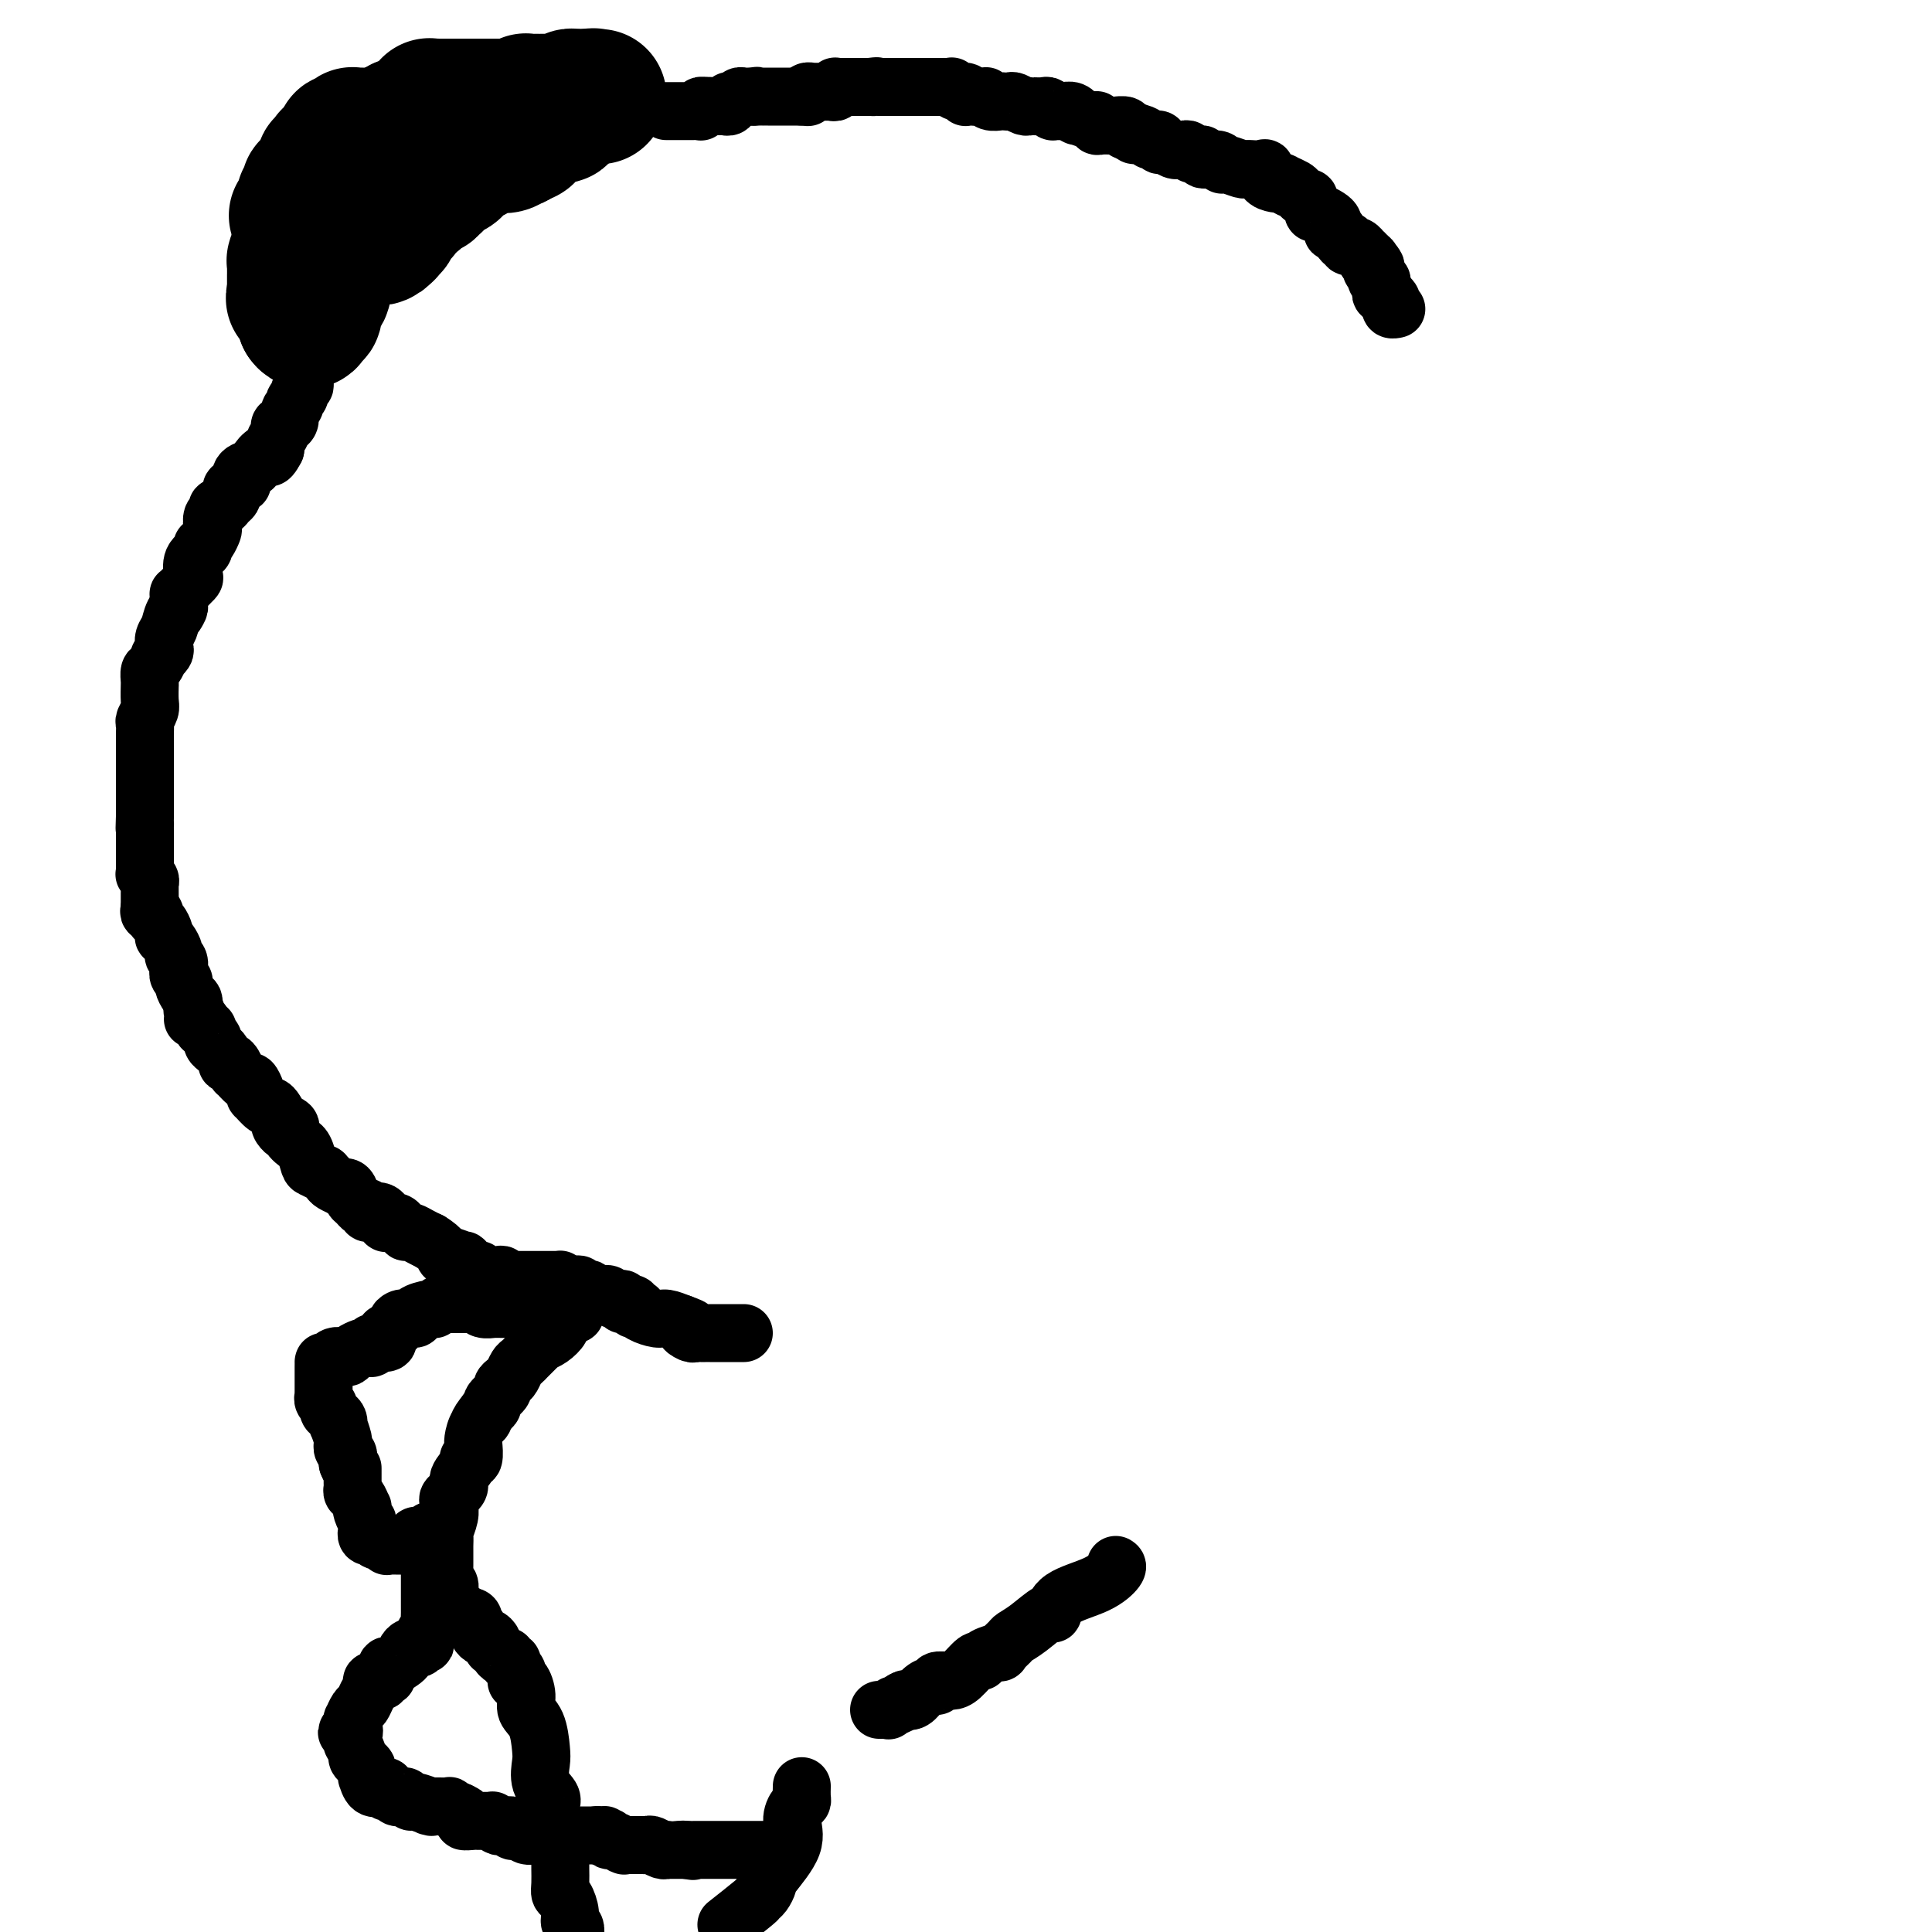 <svg viewBox='0 0 400 400' version='1.1' xmlns='http://www.w3.org/2000/svg' xmlns:xlink='http://www.w3.org/1999/xlink'><g fill='none' stroke='#000000' stroke-width='6' stroke-linecap='round' stroke-linejoin='round'><path d='M70,60c-0.119,-0.444 -0.239,-0.889 0,-1c0.239,-0.111 0.836,0.111 1,0c0.164,-0.111 -0.106,-0.554 0,-1c0.106,-0.446 0.589,-0.894 1,-1c0.411,-0.106 0.750,0.129 1,0c0.250,-0.129 0.411,-0.622 1,-1c0.589,-0.378 1.607,-0.640 2,-1c0.393,-0.360 0.161,-0.818 0,-1c-0.161,-0.182 -0.250,-0.087 0,0c0.250,0.087 0.841,0.167 1,0c0.159,-0.167 -0.112,-0.581 0,-1c0.112,-0.419 0.607,-0.844 1,-1c0.393,-0.156 0.684,-0.045 1,0c0.316,0.045 0.658,0.022 1,0'/><path d='M80,52c1.539,-1.250 0.387,-0.376 0,0c-0.387,0.376 -0.009,0.255 0,0c0.009,-0.255 -0.352,-0.643 0,-1c0.352,-0.357 1.415,-0.684 2,-1c0.585,-0.316 0.692,-0.621 1,-1c0.308,-0.379 0.819,-0.833 1,-1c0.181,-0.167 0.034,-0.047 0,0c-0.034,0.047 0.047,0.023 0,0c-0.047,-0.023 -0.222,-0.044 0,0c0.222,0.044 0.842,0.152 1,0c0.158,-0.152 -0.145,-0.565 0,-1c0.145,-0.435 0.739,-0.893 1,-1c0.261,-0.107 0.191,0.137 0,0c-0.191,-0.137 -0.502,-0.653 0,-1c0.502,-0.347 1.818,-0.524 3,-1c1.182,-0.476 2.228,-1.251 3,-2c0.772,-0.749 1.268,-1.472 2,-2c0.732,-0.528 1.701,-0.861 2,-1c0.299,-0.139 -0.071,-0.083 0,0c0.071,0.083 0.582,0.194 1,0c0.418,-0.194 0.741,-0.692 1,-1c0.259,-0.308 0.454,-0.426 1,-1c0.546,-0.574 1.442,-1.603 2,-2c0.558,-0.397 0.777,-0.162 1,0c0.223,0.162 0.452,0.250 1,0c0.548,-0.250 1.417,-0.836 2,-1c0.583,-0.164 0.881,0.096 1,0c0.119,-0.096 0.060,-0.548 0,-1'/><path d='M106,33c3.962,-3.161 0.865,-1.564 0,-1c-0.865,0.564 0.500,0.095 1,0c0.500,-0.095 0.135,0.185 0,0c-0.135,-0.185 -0.040,-0.834 0,-1c0.040,-0.166 0.027,0.153 0,0c-0.027,-0.153 -0.067,-0.777 0,-1c0.067,-0.223 0.239,-0.045 0,0c-0.239,0.045 -0.891,-0.044 -1,0c-0.109,0.044 0.325,0.222 0,0c-0.325,-0.222 -1.411,-0.844 -2,-1c-0.589,-0.156 -0.682,0.154 -1,0c-0.318,-0.154 -0.859,-0.770 -1,-1c-0.141,-0.230 0.120,-0.072 0,0c-0.120,0.072 -0.619,0.058 -1,0c-0.381,-0.058 -0.642,-0.160 -1,0c-0.358,0.160 -0.813,0.583 -1,1c-0.187,0.417 -0.105,0.829 0,1c0.105,0.171 0.235,0.101 0,0c-0.235,-0.101 -0.833,-0.234 -1,0c-0.167,0.234 0.099,0.836 0,1c-0.099,0.164 -0.562,-0.110 -1,0c-0.438,0.110 -0.852,0.604 -1,1c-0.148,0.396 -0.029,0.695 0,1c0.029,0.305 -0.031,0.618 0,1c0.031,0.382 0.153,0.834 0,1c-0.153,0.166 -0.580,0.045 -1,0c-0.420,-0.045 -0.834,-0.013 -1,0c-0.166,0.013 -0.083,0.006 0,0'/></g>
<g fill='none' stroke='#000000' stroke-width='28' stroke-linecap='round' stroke-linejoin='round'><path d='M62,47c0.252,0.059 0.505,0.118 1,0c0.495,-0.118 1.233,-0.414 2,-1c0.767,-0.586 1.562,-1.464 2,-2c0.438,-0.536 0.517,-0.731 1,-1c0.483,-0.269 1.369,-0.611 2,-1c0.631,-0.389 1.005,-0.826 1,-1c-0.005,-0.174 -0.391,-0.085 0,0c0.391,0.085 1.557,0.166 2,0c0.443,-0.166 0.161,-0.579 0,-1c-0.161,-0.421 -0.200,-0.849 0,-1c0.200,-0.151 0.641,-0.025 1,0c0.359,0.025 0.638,-0.052 1,0c0.362,0.052 0.808,0.234 1,0c0.192,-0.234 0.128,-0.885 0,-1c-0.128,-0.115 -0.322,0.306 0,0c0.322,-0.306 1.158,-1.340 2,-2c0.842,-0.660 1.688,-0.947 2,-1c0.312,-0.053 0.089,0.128 0,0c-0.089,-0.128 -0.045,-0.564 0,-1'/><path d='M80,34c2.966,-2.193 1.382,-1.175 1,-1c-0.382,0.175 0.436,-0.493 1,-1c0.564,-0.507 0.872,-0.853 1,-1c0.128,-0.147 0.077,-0.095 0,0c-0.077,0.095 -0.180,0.232 0,0c0.180,-0.232 0.645,-0.831 1,-1c0.355,-0.169 0.602,0.094 1,0c0.398,-0.094 0.948,-0.546 1,-1c0.052,-0.454 -0.393,-0.910 0,-1c0.393,-0.090 1.623,0.186 2,0c0.377,-0.186 -0.098,-0.834 0,-1c0.098,-0.166 0.770,0.152 1,0c0.230,-0.152 0.019,-0.773 0,-1c-0.019,-0.227 0.155,-0.061 0,0c-0.155,0.061 -0.638,0.016 -1,0c-0.362,-0.016 -0.604,-0.004 -1,0c-0.396,0.004 -0.948,0.001 -1,0c-0.052,-0.001 0.394,-0.001 0,0c-0.394,0.001 -1.629,0.003 -2,0c-0.371,-0.003 0.121,-0.011 0,0c-0.121,0.011 -0.856,0.041 -1,0c-0.144,-0.041 0.301,-0.155 0,0c-0.301,0.155 -1.349,0.578 -2,1c-0.651,0.422 -0.906,0.845 -1,1c-0.094,0.155 -0.027,0.044 0,0c0.027,-0.044 0.013,-0.022 0,0'/><path d='M80,28c-1.570,0.155 -0.995,0.041 -1,0c-0.005,-0.041 -0.589,-0.011 -1,0c-0.411,0.011 -0.649,0.003 -1,0c-0.351,-0.003 -0.815,-0.001 -1,0c-0.185,0.001 -0.092,0.001 0,0c0.092,-0.001 0.183,-0.001 0,0c-0.183,0.001 -0.640,0.004 -1,0c-0.360,-0.004 -0.622,-0.016 -1,0c-0.378,0.016 -0.872,0.060 -1,0c-0.128,-0.060 0.109,-0.222 0,0c-0.109,0.222 -0.565,0.829 -1,1c-0.435,0.171 -0.849,-0.095 -1,0c-0.151,0.095 -0.041,0.550 0,1c0.041,0.450 0.011,0.894 0,1c-0.011,0.106 -0.003,-0.125 0,0c0.003,0.125 0.001,0.608 0,1c-0.001,0.392 -0.000,0.693 0,1c0.000,0.307 0.000,0.618 0,1c-0.000,0.382 -0.000,0.834 0,1c0.000,0.166 0.000,0.048 0,0c-0.000,-0.048 -0.000,-0.024 0,0'/><path d='M71,35c0.060,1.166 0.211,1.082 0,1c-0.211,-0.082 -0.782,-0.163 -1,0c-0.218,0.163 -0.083,0.568 0,1c0.083,0.432 0.114,0.890 0,1c-0.114,0.110 -0.373,-0.129 -1,0c-0.627,0.129 -1.622,0.626 -2,1c-0.378,0.374 -0.139,0.626 0,1c0.139,0.374 0.177,0.870 0,1c-0.177,0.130 -0.568,-0.105 -1,0c-0.432,0.105 -0.903,0.550 -1,1c-0.097,0.450 0.180,0.905 0,1c-0.180,0.095 -0.819,-0.171 -1,0c-0.181,0.171 0.095,0.778 0,1c-0.095,0.222 -0.561,0.060 -1,0c-0.439,-0.060 -0.850,-0.016 -1,0c-0.150,0.016 -0.041,0.004 0,0c0.041,-0.004 0.012,-0.001 0,0c-0.012,0.001 -0.006,0.001 0,0'/><path d='M62,44c-1.376,1.379 -0.317,0.327 0,0c0.317,-0.327 -0.107,0.069 0,0c0.107,-0.069 0.747,-0.605 1,-1c0.253,-0.395 0.121,-0.649 0,-1c-0.121,-0.351 -0.230,-0.798 0,-1c0.230,-0.202 0.798,-0.158 1,0c0.202,0.158 0.039,0.430 0,0c-0.039,-0.430 0.045,-1.564 0,-2c-0.045,-0.436 -0.218,-0.176 0,0c0.218,0.176 0.829,0.268 1,0c0.171,-0.268 -0.098,-0.895 0,-1c0.098,-0.105 0.562,0.311 1,0c0.438,-0.311 0.850,-1.350 1,-2c0.150,-0.650 0.039,-0.910 0,-1c-0.039,-0.090 -0.007,-0.009 0,0c0.007,0.009 -0.013,-0.053 0,0c0.013,0.053 0.059,0.220 0,0c-0.059,-0.220 -0.222,-0.829 0,-1c0.222,-0.171 0.830,0.095 1,0c0.170,-0.095 -0.099,-0.551 0,-1c0.099,-0.449 0.565,-0.890 1,-1c0.435,-0.110 0.839,0.111 1,0c0.161,-0.111 0.081,-0.556 0,-1'/><path d='M70,31c1.475,-2.011 1.163,-0.540 1,0c-0.163,0.540 -0.177,0.148 0,0c0.177,-0.148 0.546,-0.051 1,0c0.454,0.051 0.993,0.055 1,0c0.007,-0.055 -0.519,-0.169 -1,0c-0.481,0.169 -0.916,0.620 -1,1c-0.084,0.380 0.185,0.690 0,1c-0.185,0.310 -0.824,0.622 -1,1c-0.176,0.378 0.110,0.822 0,1c-0.110,0.178 -0.618,0.090 -1,0c-0.382,-0.090 -0.638,-0.183 -1,0c-0.362,0.183 -0.829,0.640 -1,1c-0.171,0.360 -0.046,0.622 0,1c0.046,0.378 0.012,0.871 0,1c-0.012,0.129 -0.004,-0.106 0,0c0.004,0.106 0.002,0.553 0,1'/><path d='M67,39c-0.868,1.249 -0.037,0.372 0,0c0.037,-0.372 -0.721,-0.240 -1,0c-0.279,0.240 -0.078,0.589 0,1c0.078,0.411 0.035,0.884 0,1c-0.035,0.116 -0.061,-0.126 0,0c0.061,0.126 0.209,0.621 0,1c-0.209,0.379 -0.774,0.641 -1,1c-0.226,0.359 -0.113,0.816 0,1c0.113,0.184 0.228,0.095 0,0c-0.228,-0.095 -0.797,-0.197 -1,0c-0.203,0.197 -0.040,0.693 0,1c0.040,0.307 -0.042,0.425 0,1c0.042,0.575 0.207,1.608 0,2c-0.207,0.392 -0.788,0.143 -1,0c-0.212,-0.143 -0.057,-0.179 0,0c0.057,0.179 0.015,0.574 0,1c-0.015,0.426 -0.004,0.884 0,1c0.004,0.116 0.001,-0.110 0,0c-0.001,0.110 -0.001,0.555 0,1'/><path d='M63,51c-0.846,1.793 -0.963,0.274 -1,0c-0.037,-0.274 0.004,0.695 0,1c-0.004,0.305 -0.054,-0.055 0,0c0.054,0.055 0.211,0.526 0,1c-0.211,0.474 -0.788,0.950 -1,1c-0.212,0.050 -0.057,-0.327 0,0c0.057,0.327 0.015,1.359 0,2c-0.015,0.641 -0.004,0.893 0,1c0.004,0.107 0.001,0.070 0,0c-0.001,-0.070 -0.000,-0.173 0,0c0.000,0.173 0.000,0.621 0,1c-0.000,0.379 -0.000,0.689 0,1c0.000,0.311 0.000,0.622 0,1c-0.000,0.378 -0.000,0.822 0,1c0.000,0.178 0.000,0.089 0,0'/><path d='M61,61c-0.369,1.502 -0.291,0.258 0,0c0.291,-0.258 0.796,0.471 1,1c0.204,0.529 0.107,0.859 0,1c-0.107,0.141 -0.225,0.093 0,0c0.225,-0.093 0.792,-0.232 1,0c0.208,0.232 0.056,0.835 0,1c-0.056,0.165 -0.015,-0.110 0,0c0.015,0.110 0.004,0.603 0,1c-0.004,0.397 -0.002,0.699 0,1'/><path d='M63,66c0.552,0.838 0.931,0.432 1,0c0.069,-0.432 -0.174,-0.889 0,-1c0.174,-0.111 0.764,0.124 1,0c0.236,-0.124 0.120,-0.608 0,-1c-0.120,-0.392 -0.242,-0.691 0,-1c0.242,-0.309 0.850,-0.628 1,-1c0.150,-0.372 -0.156,-0.795 0,-1c0.156,-0.205 0.774,-0.190 1,-1c0.226,-0.810 0.061,-2.445 0,-3c-0.061,-0.555 -0.016,-0.029 0,0c0.016,0.029 0.004,-0.440 0,-1c-0.004,-0.560 -0.001,-1.211 0,-2c0.001,-0.789 0.001,-1.717 0,-2c-0.001,-0.283 -0.001,0.078 0,0c0.001,-0.078 0.003,-0.594 0,-1c-0.003,-0.406 -0.011,-0.700 0,-1c0.011,-0.300 0.042,-0.605 0,-1c-0.042,-0.395 -0.155,-0.879 0,-1c0.155,-0.121 0.580,0.121 1,0c0.420,-0.121 0.834,-0.606 1,-1c0.166,-0.394 0.083,-0.697 0,-1'/><path d='M69,46c1.171,-3.499 1.099,-2.247 1,-2c-0.099,0.247 -0.224,-0.512 0,-1c0.224,-0.488 0.796,-0.705 1,-1c0.204,-0.295 0.039,-0.668 0,-1c-0.039,-0.332 0.046,-0.624 0,-1c-0.046,-0.376 -0.224,-0.837 0,-1c0.224,-0.163 0.849,-0.029 1,0c0.151,0.029 -0.170,-0.049 0,0c0.170,0.049 0.833,0.224 1,0c0.167,-0.224 -0.161,-0.848 0,-1c0.161,-0.152 0.813,0.166 1,0c0.187,-0.166 -0.090,-0.817 0,-1c0.090,-0.183 0.549,0.102 1,0c0.451,-0.102 0.895,-0.592 1,-1c0.105,-0.408 -0.131,-0.735 0,-1c0.131,-0.265 0.627,-0.467 1,-1c0.373,-0.533 0.622,-1.397 1,-2c0.378,-0.603 0.886,-0.946 1,-1c0.114,-0.054 -0.167,0.183 0,0c0.167,-0.183 0.781,-0.784 1,-1c0.219,-0.216 0.044,-0.048 0,0c-0.044,0.048 0.043,-0.026 0,0c-0.043,0.026 -0.218,0.151 0,0c0.218,-0.151 0.828,-0.579 1,-1c0.172,-0.421 -0.094,-0.835 0,-1c0.094,-0.165 0.547,-0.083 1,0'/><path d='M82,28c2.251,-2.659 1.378,-0.306 1,0c-0.378,0.306 -0.260,-1.435 0,-2c0.260,-0.565 0.662,0.046 1,0c0.338,-0.046 0.611,-0.748 1,-1c0.389,-0.252 0.893,-0.052 1,0c0.107,0.052 -0.183,-0.043 0,0c0.183,0.043 0.837,0.223 1,0c0.163,-0.223 -0.166,-0.848 0,-1c0.166,-0.152 0.828,0.170 1,0c0.172,-0.170 -0.147,-0.830 0,-1c0.147,-0.170 0.760,0.151 1,0c0.240,-0.151 0.105,-0.772 0,-1c-0.105,-0.228 -0.182,-0.061 0,0c0.182,0.061 0.622,0.016 1,0c0.378,-0.016 0.693,-0.004 1,0c0.307,0.004 0.607,0.001 1,0c0.393,-0.001 0.880,-0.000 1,0c0.120,0.000 -0.128,0.000 0,0c0.128,-0.000 0.631,-0.000 1,0c0.369,0.000 0.606,0.000 1,0c0.394,-0.000 0.947,-0.000 1,0c0.053,0.000 -0.393,0.000 0,0c0.393,-0.000 1.625,-0.000 2,0c0.375,0.000 -0.107,0.000 0,0c0.107,-0.000 0.802,-0.000 1,0c0.198,0.000 -0.102,0.000 0,0c0.102,-0.000 0.604,-0.000 1,0c0.396,0.000 0.684,0.000 1,0c0.316,-0.000 0.658,-0.000 1,0'/><path d='M102,22c1.516,-0.000 0.305,-0.000 0,0c-0.305,0.000 0.296,0.000 1,0c0.704,-0.000 1.512,-0.000 2,0c0.488,0.000 0.656,0.001 1,0c0.344,-0.001 0.863,-0.004 1,0c0.137,0.004 -0.109,0.015 0,0c0.109,-0.015 0.573,-0.057 1,0c0.427,0.057 0.817,0.211 1,0c0.183,-0.211 0.158,-0.789 0,-1c-0.158,-0.211 -0.450,-0.057 0,0c0.450,0.057 1.640,0.015 2,0c0.360,-0.015 -0.111,-0.004 0,0c0.111,0.004 0.803,0.001 1,0c0.197,-0.001 -0.101,-0.000 0,0c0.101,0.000 0.602,0.000 1,0c0.398,-0.000 0.694,-0.000 1,0c0.306,0.000 0.621,0.001 1,0c0.379,-0.001 0.822,-0.004 1,0c0.178,0.004 0.090,0.015 0,0c-0.090,-0.015 -0.183,-0.057 0,0c0.183,0.057 0.641,0.211 1,0c0.359,-0.211 0.617,-0.789 1,-1c0.383,-0.211 0.890,-0.057 1,0c0.110,0.057 -0.177,0.015 0,0c0.177,-0.015 0.817,-0.004 1,0c0.183,0.004 -0.091,0.001 0,0c0.091,-0.001 0.545,-0.001 1,0'/><path d='M121,20c3.178,-0.309 1.622,-0.083 1,0c-0.622,0.083 -0.310,0.022 0,0c0.310,-0.022 0.619,-0.006 1,0c0.381,0.006 0.833,0.002 1,0c0.167,-0.002 0.048,-0.000 0,0c-0.048,0.000 -0.024,0.000 0,0'/><path d='M119,21c-0.445,0.424 -0.890,0.848 -1,1c-0.110,0.152 0.116,0.031 0,0c-0.116,-0.031 -0.574,0.029 -1,0c-0.426,-0.029 -0.821,-0.148 -1,0c-0.179,0.148 -0.143,0.561 0,1c0.143,0.439 0.393,0.902 0,1c-0.393,0.098 -1.430,-0.171 -2,0c-0.570,0.171 -0.675,0.782 -1,1c-0.325,0.218 -0.871,0.045 -1,0c-0.129,-0.045 0.159,0.040 0,0c-0.159,-0.040 -0.765,-0.204 -1,0c-0.235,0.204 -0.101,0.776 0,1c0.101,0.224 0.168,0.099 0,0c-0.168,-0.099 -0.571,-0.171 -1,0c-0.429,0.171 -0.886,0.584 -1,1c-0.114,0.416 0.114,0.833 0,1c-0.114,0.167 -0.569,0.083 -1,0c-0.431,-0.083 -0.837,-0.167 -1,0c-0.163,0.167 -0.081,0.583 0,1'/><path d='M107,29c-2.056,1.177 -1.196,0.119 -1,0c0.196,-0.119 -0.273,0.700 -1,1c-0.727,0.300 -1.711,0.080 -2,0c-0.289,-0.080 0.116,-0.021 0,0c-0.116,0.021 -0.753,0.005 -1,0c-0.247,-0.005 -0.104,0.003 0,0c0.104,-0.003 0.167,-0.015 0,0c-0.167,0.015 -0.566,0.057 -1,0c-0.434,-0.057 -0.905,-0.212 -1,0c-0.095,0.212 0.186,0.793 0,1c-0.186,0.207 -0.837,0.042 -1,0c-0.163,-0.042 0.163,0.040 0,0c-0.163,-0.040 -0.814,-0.203 -1,0c-0.186,0.203 0.095,0.773 0,1c-0.095,0.227 -0.564,0.111 -1,0c-0.436,-0.111 -0.837,-0.218 -1,0c-0.163,0.218 -0.086,0.762 0,1c0.086,0.238 0.181,0.169 0,0c-0.181,-0.169 -0.637,-0.438 -1,0c-0.363,0.438 -0.632,1.582 -1,2c-0.368,0.418 -0.835,0.111 -1,0c-0.165,-0.111 -0.028,-0.027 0,0c0.028,0.027 -0.052,-0.004 0,0c0.052,0.004 0.238,0.042 0,0c-0.238,-0.042 -0.899,-0.166 -1,0c-0.101,0.166 0.357,0.622 0,1c-0.357,0.378 -1.531,0.680 -2,1c-0.469,0.320 -0.235,0.660 0,1'/><path d='M90,38c-2.857,1.388 -1.501,0.357 -1,0c0.501,-0.357 0.145,-0.040 0,0c-0.145,0.040 -0.081,-0.196 0,0c0.081,0.196 0.179,0.823 0,1c-0.179,0.177 -0.635,-0.096 -1,0c-0.365,0.096 -0.638,0.560 -1,1c-0.362,0.440 -0.814,0.854 -1,1c-0.186,0.146 -0.106,0.024 0,0c0.106,-0.024 0.240,0.050 0,0c-0.240,-0.050 -0.853,-0.225 -1,0c-0.147,0.225 0.170,0.849 0,1c-0.170,0.151 -0.829,-0.170 -1,0c-0.171,0.170 0.147,0.830 0,1c-0.147,0.170 -0.758,-0.152 -1,0c-0.242,0.152 -0.117,0.777 0,1c0.117,0.223 0.224,0.045 0,0c-0.224,-0.045 -0.778,0.043 -1,0c-0.222,-0.043 -0.111,-0.218 0,0c0.111,0.218 0.222,0.829 0,1c-0.222,0.171 -0.777,-0.099 -1,0c-0.223,0.099 -0.112,0.566 0,1c0.112,0.434 0.227,0.834 0,1c-0.227,0.166 -0.796,0.097 -1,0c-0.204,-0.097 -0.044,-0.222 0,0c0.044,0.222 -0.026,0.790 0,1c0.026,0.210 0.150,0.060 0,0c-0.150,-0.060 -0.575,-0.030 -1,0'/><path d='M79,48c-1.653,1.772 -0.285,1.203 0,1c0.285,-0.203 -0.512,-0.041 -1,0c-0.488,0.041 -0.667,-0.041 -1,0c-0.333,0.041 -0.820,0.203 -1,0c-0.180,-0.203 -0.051,-0.772 0,-1c0.051,-0.228 0.026,-0.114 0,0'/></g>
<g fill='none' stroke='#000000' stroke-width='12' stroke-linecap='round' stroke-linejoin='round'><path d='M138,23c0.024,0.000 0.048,0.000 0,0c-0.048,-0.000 -0.166,-0.000 0,0c0.166,0.000 0.618,0.000 1,0c0.382,-0.000 0.694,-0.000 1,0c0.306,0.000 0.607,0.000 1,0c0.393,-0.000 0.880,-0.000 1,0c0.120,0.000 -0.125,0.001 0,0c0.125,-0.001 0.621,-0.004 1,0c0.379,0.004 0.640,0.015 1,0c0.360,-0.015 0.818,-0.056 1,0c0.182,0.056 0.087,0.207 0,0c-0.087,-0.207 -0.168,-0.774 0,-1c0.168,-0.226 0.584,-0.113 1,0'/><path d='M146,22c1.481,-0.155 1.184,-0.041 1,0c-0.184,0.041 -0.256,0.011 0,0c0.256,-0.011 0.838,-0.003 1,0c0.162,0.003 -0.096,0.002 0,0c0.096,-0.002 0.548,-0.004 1,0c0.452,0.004 0.905,0.015 1,0c0.095,-0.015 -0.168,-0.056 0,0c0.168,0.056 0.766,0.207 1,0c0.234,-0.207 0.104,-0.774 0,-1c-0.104,-0.226 -0.182,-0.113 0,0c0.182,0.113 0.622,0.226 1,0c0.378,-0.226 0.692,-0.793 1,-1c0.308,-0.207 0.608,-0.056 1,0c0.392,0.056 0.875,0.015 1,0c0.125,-0.015 -0.107,-0.004 0,0c0.107,0.004 0.554,0.002 1,0'/><path d='M156,20c1.503,-0.309 0.262,-0.083 0,0c-0.262,0.083 0.456,0.022 1,0c0.544,-0.022 0.915,-0.006 1,0c0.085,0.006 -0.117,0.002 0,0c0.117,-0.002 0.552,-0.000 1,0c0.448,0.000 0.908,0.000 1,0c0.092,-0.000 -0.183,-0.000 0,0c0.183,0.000 0.823,0.000 1,0c0.177,-0.000 -0.110,-0.000 0,0c0.110,0.000 0.617,0.000 1,0c0.383,-0.000 0.641,-0.000 1,0c0.359,0.000 0.817,0.000 1,0c0.183,-0.000 0.090,-0.000 0,0c-0.090,0.000 -0.178,0.000 0,0c0.178,-0.000 0.622,-0.000 1,0c0.378,0.000 0.689,0.000 1,0'/><path d='M166,20c1.791,0.061 1.268,0.212 1,0c-0.268,-0.212 -0.283,-0.789 0,-1c0.283,-0.211 0.863,-0.057 1,0c0.137,0.057 -0.171,0.015 0,0c0.171,-0.015 0.819,-0.004 1,0c0.181,0.004 -0.105,0.002 0,0c0.105,-0.002 0.603,-0.004 1,0c0.397,0.004 0.694,0.015 1,0c0.306,-0.015 0.622,-0.057 1,0c0.378,0.057 0.818,0.211 1,0c0.182,-0.211 0.104,-0.789 0,-1c-0.104,-0.211 -0.235,-0.057 0,0c0.235,0.057 0.836,0.015 1,0c0.164,-0.015 -0.110,-0.004 0,0c0.110,0.004 0.604,0.001 1,0c0.396,-0.001 0.694,-0.000 1,0c0.306,0.000 0.621,0.000 1,0c0.379,-0.000 0.823,-0.000 1,0c0.177,0.000 0.089,0.000 0,0c-0.089,-0.000 -0.178,-0.000 0,0c0.178,0.000 0.622,0.000 1,0c0.378,-0.000 0.689,-0.000 1,0'/><path d='M180,18c2.405,-0.309 1.417,-0.083 1,0c-0.417,0.083 -0.263,0.022 0,0c0.263,-0.022 0.635,-0.006 1,0c0.365,0.006 0.724,0.002 1,0c0.276,-0.002 0.469,-0.000 1,0c0.531,0.000 1.399,0.000 2,0c0.601,-0.000 0.934,-0.000 1,0c0.066,0.000 -0.136,0.000 0,0c0.136,-0.000 0.610,-0.000 1,0c0.390,0.000 0.696,0.000 1,0c0.304,-0.000 0.606,0.000 1,0c0.394,-0.000 0.879,-0.000 1,0c0.121,0.000 -0.122,0.000 0,0c0.122,-0.000 0.610,-0.000 1,0c0.390,0.000 0.683,0.000 1,0c0.317,-0.000 0.659,-0.001 1,0c0.341,0.001 0.682,0.004 1,0c0.318,-0.004 0.615,-0.016 1,0c0.385,0.016 0.860,0.061 1,0c0.140,-0.061 -0.054,-0.226 0,0c0.054,0.226 0.357,0.845 1,1c0.643,0.155 1.625,-0.155 2,0c0.375,0.155 0.142,0.773 0,1c-0.142,0.227 -0.192,0.061 0,0c0.192,-0.061 0.626,-0.017 1,0c0.374,0.017 0.687,0.009 1,0'/><path d='M202,20c3.567,0.305 1.484,0.068 1,0c-0.484,-0.068 0.630,0.034 1,0c0.370,-0.034 -0.003,-0.205 0,0c0.003,0.205 0.381,0.786 1,1c0.619,0.214 1.479,0.061 2,0c0.521,-0.061 0.704,-0.030 1,0c0.296,0.030 0.706,0.061 1,0c0.294,-0.061 0.473,-0.213 1,0c0.527,0.213 1.402,0.789 2,1c0.598,0.211 0.919,0.055 1,0c0.081,-0.055 -0.079,-0.011 0,0c0.079,0.011 0.398,-0.011 1,0c0.602,0.011 1.488,0.056 2,0c0.512,-0.056 0.651,-0.212 1,0c0.349,0.212 0.907,0.793 1,1c0.093,0.207 -0.279,0.040 0,0c0.279,-0.040 1.209,0.045 2,0c0.791,-0.045 1.441,-0.222 2,0c0.559,0.222 1.026,0.843 1,1c-0.026,0.157 -0.543,-0.150 0,0c0.543,0.150 2.148,0.758 3,1c0.852,0.242 0.953,0.117 1,0c0.047,-0.117 0.041,-0.228 0,0c-0.041,0.228 -0.118,0.793 0,1c0.118,0.207 0.432,0.054 1,0c0.568,-0.054 1.391,-0.011 2,0c0.609,0.011 1.003,-0.011 1,0c-0.003,0.011 -0.403,0.054 0,0c0.403,-0.054 1.608,-0.207 2,0c0.392,0.207 -0.031,0.773 0,1c0.031,0.227 0.515,0.113 1,0'/><path d='M234,27c5.113,1.311 1.895,1.087 1,1c-0.895,-0.087 0.533,-0.037 1,0c0.467,0.037 -0.029,0.061 0,0c0.029,-0.061 0.582,-0.209 1,0c0.418,0.209 0.703,0.773 1,1c0.297,0.227 0.608,0.117 1,0c0.392,-0.117 0.865,-0.242 1,0c0.135,0.242 -0.070,0.849 0,1c0.070,0.151 0.414,-0.155 1,0c0.586,0.155 1.414,0.773 2,1c0.586,0.227 0.929,0.065 1,0c0.071,-0.065 -0.130,-0.033 0,0c0.130,0.033 0.592,0.065 1,0c0.408,-0.065 0.761,-0.229 1,0c0.239,0.229 0.365,0.850 1,1c0.635,0.150 1.778,-0.170 2,0c0.222,0.170 -0.477,0.830 0,1c0.477,0.170 2.129,-0.152 3,0c0.871,0.152 0.962,0.776 1,1c0.038,0.224 0.023,0.046 0,0c-0.023,-0.046 -0.055,0.040 0,0c0.055,-0.040 0.195,-0.207 1,0c0.805,0.207 2.275,0.788 3,1c0.725,0.212 0.706,0.055 1,0c0.294,-0.055 0.900,-0.008 1,0c0.100,0.008 -0.306,-0.022 0,0c0.306,0.022 1.325,0.097 2,0c0.675,-0.097 1.006,-0.366 1,0c-0.006,0.366 -0.348,1.368 0,2c0.348,0.632 1.385,0.895 2,1c0.615,0.105 0.807,0.053 1,0'/><path d='M265,38c5.035,1.719 2.123,0.516 1,0c-1.123,-0.516 -0.456,-0.344 0,0c0.456,0.344 0.701,0.862 1,1c0.299,0.138 0.654,-0.104 1,0c0.346,0.104 0.685,0.552 1,1c0.315,0.448 0.606,0.894 1,1c0.394,0.106 0.890,-0.129 1,0c0.110,0.129 -0.165,0.622 0,1c0.165,0.378 0.769,0.640 1,1c0.231,0.360 0.090,0.817 0,1c-0.090,0.183 -0.129,0.090 0,0c0.129,-0.090 0.427,-0.178 1,0c0.573,0.178 1.420,0.622 2,1c0.580,0.378 0.891,0.690 1,1c0.109,0.310 0.014,0.617 0,1c-0.014,0.383 0.052,0.842 0,1c-0.052,0.158 -0.220,0.014 0,0c0.220,-0.014 0.830,0.100 1,0c0.170,-0.100 -0.099,-0.415 0,0c0.099,0.415 0.566,1.561 1,2c0.434,0.439 0.833,0.170 1,0c0.167,-0.170 0.100,-0.243 0,0c-0.100,0.243 -0.233,0.801 0,1c0.233,0.199 0.832,0.038 1,0c0.168,-0.038 -0.095,0.045 0,0c0.095,-0.045 0.548,-0.219 1,0c0.452,0.219 0.905,0.832 1,1c0.095,0.168 -0.167,-0.109 0,0c0.167,0.109 0.762,0.602 1,1c0.238,0.398 0.119,0.699 0,1'/><path d='M283,54c3.012,2.488 1.543,0.709 1,0c-0.543,-0.709 -0.160,-0.347 0,0c0.160,0.347 0.096,0.680 0,1c-0.096,0.320 -0.223,0.626 0,1c0.223,0.374 0.796,0.818 1,1c0.204,0.182 0.041,0.104 0,0c-0.041,-0.104 0.042,-0.235 0,0c-0.042,0.235 -0.208,0.837 0,1c0.208,0.163 0.792,-0.114 1,0c0.208,0.114 0.041,0.618 0,1c-0.041,0.382 0.045,0.641 0,1c-0.045,0.359 -0.222,0.817 0,1c0.222,0.183 0.843,0.091 1,0c0.157,-0.091 -0.150,-0.182 0,0c0.150,0.182 0.758,0.637 1,1c0.242,0.363 0.117,0.633 0,1c-0.117,0.367 -0.228,0.830 0,1c0.228,0.170 0.793,0.045 1,0c0.207,-0.045 0.055,-0.012 0,0c-0.055,0.012 -0.015,0.003 0,0c0.015,-0.003 0.004,-0.001 0,0c-0.004,0.001 -0.002,0.000 0,0'/><path d='M65,74c-0.453,0.344 -0.906,0.687 -1,1c-0.094,0.313 0.172,0.595 0,1c-0.172,0.405 -0.782,0.935 -1,1c-0.218,0.065 -0.043,-0.333 0,0c0.043,0.333 -0.045,1.399 0,2c0.045,0.601 0.223,0.739 0,1c-0.223,0.261 -0.848,0.646 -1,1c-0.152,0.354 0.170,0.676 0,1c-0.170,0.324 -0.833,0.651 -1,1c-0.167,0.349 0.162,0.720 0,1c-0.162,0.280 -0.814,0.470 -1,1c-0.186,0.530 0.095,1.399 0,2c-0.095,0.601 -0.565,0.935 -1,1c-0.435,0.065 -0.835,-0.137 -1,0c-0.165,0.137 -0.097,0.614 0,1c0.097,0.386 0.222,0.681 0,1c-0.222,0.319 -0.790,0.663 -1,1c-0.210,0.337 -0.060,0.668 0,1c0.060,0.332 0.030,0.666 0,1'/><path d='M57,93c-1.577,3.059 -1.519,1.206 -2,1c-0.481,-0.206 -1.501,1.236 -2,2c-0.499,0.764 -0.477,0.849 -1,1c-0.523,0.151 -1.590,0.366 -2,1c-0.410,0.634 -0.161,1.687 0,2c0.161,0.313 0.236,-0.113 0,0c-0.236,0.113 -0.781,0.765 -1,1c-0.219,0.235 -0.110,0.052 0,0c0.110,-0.052 0.223,0.027 0,0c-0.223,-0.027 -0.780,-0.161 -1,0c-0.220,0.161 -0.101,0.617 0,1c0.101,0.383 0.186,0.694 0,1c-0.186,0.306 -0.642,0.606 -1,1c-0.358,0.394 -0.618,0.883 -1,1c-0.382,0.117 -0.886,-0.138 -1,0c-0.114,0.138 0.163,0.671 0,1c-0.163,0.329 -0.765,0.456 -1,1c-0.235,0.544 -0.102,1.504 0,2c0.102,0.496 0.173,0.528 0,1c-0.173,0.472 -0.590,1.385 -1,2c-0.410,0.615 -0.814,0.932 -1,1c-0.186,0.068 -0.153,-0.113 0,0c0.153,0.113 0.427,0.520 0,1c-0.427,0.480 -1.554,1.033 -2,2c-0.446,0.967 -0.211,2.349 0,3c0.211,0.651 0.396,0.570 0,1c-0.396,0.430 -1.374,1.372 -2,2c-0.626,0.628 -0.900,0.941 -1,1c-0.100,0.059 -0.027,-0.138 0,0c0.027,0.138 0.008,0.611 0,1c-0.008,0.389 -0.004,0.695 0,1'/><path d='M37,125c-1.962,4.385 -0.368,1.847 0,1c0.368,-0.847 -0.489,-0.004 -1,1c-0.511,1.004 -0.677,2.168 -1,3c-0.323,0.832 -0.804,1.331 -1,2c-0.196,0.669 -0.108,1.507 0,2c0.108,0.493 0.235,0.642 0,1c-0.235,0.358 -0.834,0.925 -1,1c-0.166,0.075 0.099,-0.343 0,0c-0.099,0.343 -0.562,1.448 -1,2c-0.438,0.552 -0.850,0.550 -1,1c-0.150,0.450 -0.039,1.352 0,2c0.039,0.648 0.007,1.042 0,1c-0.007,-0.042 0.012,-0.521 0,0c-0.012,0.521 -0.056,2.040 0,3c0.056,0.960 0.211,1.361 0,2c-0.211,0.639 -0.789,1.517 -1,2c-0.211,0.483 -0.057,0.572 0,1c0.057,0.428 0.015,1.196 0,2c-0.015,0.804 -0.004,1.644 0,2c0.004,0.356 0.001,0.227 0,1c-0.001,0.773 -0.000,2.449 0,3c0.000,0.551 0.000,-0.022 0,0c-0.000,0.022 -0.000,0.641 0,1c0.000,0.359 0.000,0.459 0,1c-0.000,0.541 -0.000,1.525 0,2c0.000,0.475 0.000,0.442 0,1c-0.000,0.558 -0.000,1.708 0,2c0.000,0.292 0.000,-0.272 0,0c-0.000,0.272 -0.000,1.381 0,2c0.000,0.619 0.000,0.748 0,1c-0.000,0.252 -0.000,0.626 0,1'/><path d='M30,169c-0.155,4.793 -0.041,2.775 0,2c0.041,-0.775 0.011,-0.309 0,0c-0.011,0.309 -0.003,0.459 0,1c0.003,0.541 0.001,1.472 0,2c-0.001,0.528 -0.000,0.652 0,1c0.000,0.348 -0.000,0.919 0,1c0.000,0.081 0.000,-0.328 0,0c-0.000,0.328 -0.001,1.394 0,2c0.001,0.606 0.004,0.754 0,1c-0.004,0.246 -0.015,0.591 0,1c0.015,0.409 0.057,0.883 0,1c-0.057,0.117 -0.211,-0.122 0,0c0.211,0.122 0.789,0.606 1,1c0.211,0.394 0.057,0.697 0,1c-0.057,0.303 -0.015,0.606 0,1c0.015,0.394 0.004,0.880 0,1c-0.004,0.120 -0.001,-0.125 0,0c0.001,0.125 0.000,0.622 0,1c-0.000,0.378 -0.000,0.637 0,1c0.000,0.363 0.000,0.828 0,1c-0.000,0.172 -0.000,0.049 0,0c0.000,-0.049 0.000,-0.025 0,0'/><path d='M31,188c-0.119,0.449 -0.238,0.897 0,1c0.238,0.103 0.835,-0.140 1,0c0.165,0.140 -0.100,0.664 0,1c0.100,0.336 0.565,0.484 1,1c0.435,0.516 0.838,1.399 1,2c0.162,0.601 0.081,0.921 0,1c-0.081,0.079 -0.161,-0.082 0,0c0.161,0.082 0.565,0.408 1,1c0.435,0.592 0.901,1.450 1,2c0.099,0.550 -0.171,0.791 0,1c0.171,0.209 0.782,0.385 1,1c0.218,0.615 0.044,1.669 0,2c-0.044,0.331 0.044,-0.062 0,0c-0.044,0.062 -0.218,0.580 0,1c0.218,0.420 0.829,0.742 1,1c0.171,0.258 -0.099,0.450 0,1c0.099,0.550 0.565,1.456 1,2c0.435,0.544 0.839,0.727 1,1c0.161,0.273 0.081,0.637 0,1'/><path d='M40,208c1.392,3.276 0.372,1.466 0,1c-0.372,-0.466 -0.097,0.410 0,1c0.097,0.590 0.016,0.893 0,1c-0.016,0.107 0.033,0.019 0,0c-0.033,-0.019 -0.148,0.033 0,0c0.148,-0.033 0.561,-0.150 1,0c0.439,0.150 0.906,0.566 1,1c0.094,0.434 -0.185,0.887 0,1c0.185,0.113 0.834,-0.114 1,0c0.166,0.114 -0.153,0.569 0,1c0.153,0.431 0.776,0.837 1,1c0.224,0.163 0.049,0.084 0,0c-0.049,-0.084 0.029,-0.173 0,0c-0.029,0.173 -0.166,0.607 0,1c0.166,0.393 0.636,0.744 1,1c0.364,0.256 0.624,0.416 1,1c0.376,0.584 0.870,1.590 1,2c0.130,0.410 -0.102,0.223 0,0c0.102,-0.223 0.538,-0.482 1,0c0.462,0.482 0.951,1.705 1,2c0.049,0.295 -0.340,-0.337 0,0c0.340,0.337 1.410,1.643 2,2c0.590,0.357 0.701,-0.236 1,0c0.299,0.236 0.787,1.303 1,2c0.213,0.697 0.151,1.026 0,1c-0.151,-0.026 -0.391,-0.408 0,0c0.391,0.408 1.414,1.604 2,2c0.586,0.396 0.735,-0.009 1,0c0.265,0.009 0.647,0.431 1,1c0.353,0.569 0.676,1.284 1,2'/><path d='M58,232c2.654,3.963 0.290,1.871 0,1c-0.290,-0.871 1.494,-0.520 2,0c0.506,0.520 -0.268,1.208 0,2c0.268,0.792 1.576,1.689 2,2c0.424,0.311 -0.036,0.035 0,0c0.036,-0.035 0.569,0.172 1,1c0.431,0.828 0.760,2.277 1,3c0.240,0.723 0.392,0.718 1,1c0.608,0.282 1.673,0.850 2,1c0.327,0.150 -0.085,-0.117 0,0c0.085,0.117 0.667,0.618 1,1c0.333,0.382 0.418,0.645 1,1c0.582,0.355 1.662,0.802 2,1c0.338,0.198 -0.064,0.148 0,0c0.064,-0.148 0.596,-0.395 1,0c0.404,0.395 0.682,1.430 1,2c0.318,0.570 0.676,0.675 1,1c0.324,0.325 0.615,0.870 1,1c0.385,0.130 0.864,-0.154 1,0c0.136,0.154 -0.070,0.745 0,1c0.070,0.255 0.418,0.173 1,0c0.582,-0.173 1.398,-0.436 2,0c0.602,0.436 0.988,1.571 1,2c0.012,0.429 -0.351,0.154 0,0c0.351,-0.154 1.417,-0.186 2,0c0.583,0.186 0.684,0.589 1,1c0.316,0.411 0.847,0.831 1,1c0.153,0.169 -0.072,0.086 0,0c0.072,-0.086 0.443,-0.177 1,0c0.557,0.177 1.302,0.622 2,1c0.698,0.378 1.349,0.689 2,1'/><path d='M89,257c2.681,1.626 2.884,2.692 3,3c0.116,0.308 0.146,-0.142 1,0c0.854,0.142 2.534,0.875 3,1c0.466,0.125 -0.281,-0.360 0,0c0.281,0.360 1.590,1.564 2,2c0.410,0.436 -0.080,0.103 0,0c0.080,-0.103 0.729,0.025 1,0c0.271,-0.025 0.163,-0.203 0,0c-0.163,0.203 -0.381,0.787 0,1c0.381,0.213 1.360,0.056 2,0c0.640,-0.056 0.941,-0.011 1,0c0.059,0.011 -0.125,-0.011 0,0c0.125,0.011 0.559,0.056 1,0c0.441,-0.056 0.888,-0.211 1,0c0.112,0.211 -0.109,0.789 0,1c0.109,0.211 0.550,0.057 1,0c0.450,-0.057 0.908,-0.015 1,0c0.092,0.015 -0.184,0.004 0,0c0.184,-0.004 0.828,-0.001 1,0c0.172,0.001 -0.127,0.000 0,0c0.127,-0.000 0.679,-0.000 1,0c0.321,0.000 0.411,0.000 1,0c0.589,-0.000 1.676,0.000 2,0c0.324,-0.000 -0.117,-0.000 0,0c0.117,0.000 0.792,0.000 1,0c0.208,-0.000 -0.050,-0.001 0,0c0.050,0.001 0.408,0.003 1,0c0.592,-0.003 1.416,-0.011 2,0c0.584,0.011 0.926,0.041 1,0c0.074,-0.041 -0.122,-0.155 0,0c0.122,0.155 0.561,0.577 1,1'/><path d='M117,266c2.654,0.305 1.290,0.068 1,0c-0.290,-0.068 0.496,0.033 1,0c0.504,-0.033 0.727,-0.201 1,0c0.273,0.201 0.598,0.772 1,1c0.402,0.228 0.882,0.114 1,0c0.118,-0.114 -0.127,-0.226 0,0c0.127,0.226 0.625,0.792 1,1c0.375,0.208 0.625,0.060 1,0c0.375,-0.060 0.874,-0.030 1,0c0.126,0.030 -0.120,0.060 0,0c0.120,-0.060 0.607,-0.208 1,0c0.393,0.208 0.693,0.774 1,1c0.307,0.226 0.621,0.113 1,0c0.379,-0.113 0.824,-0.228 1,0c0.176,0.228 0.085,0.797 0,1c-0.085,0.203 -0.162,0.041 0,0c0.162,-0.041 0.565,0.041 1,0c0.435,-0.041 0.902,-0.204 1,0c0.098,0.204 -0.174,0.777 0,1c0.174,0.223 0.794,0.098 1,0c0.206,-0.098 -0.003,-0.167 0,0c0.003,0.167 0.217,0.571 1,1c0.783,0.429 2.134,0.885 3,1c0.866,0.115 1.247,-0.110 2,0c0.753,0.110 1.876,0.555 3,1'/><path d='M141,274c3.891,1.403 1.620,0.912 1,1c-0.620,0.088 0.412,0.756 1,1c0.588,0.244 0.731,0.065 1,0c0.269,-0.065 0.664,-0.018 1,0c0.336,0.018 0.611,0.005 1,0c0.389,-0.005 0.891,-0.001 1,0c0.109,0.001 -0.173,0.000 0,0c0.173,-0.000 0.803,-0.000 1,0c0.197,0.000 -0.039,0.000 0,0c0.039,-0.000 0.353,-0.000 1,0c0.647,0.000 1.626,0.000 2,0c0.374,-0.000 0.142,-0.000 0,0c-0.142,0.000 -0.196,0.000 0,0c0.196,-0.000 0.640,-0.000 1,0c0.360,0.000 0.635,0.000 1,0c0.365,-0.000 0.818,-0.000 1,0c0.182,0.000 0.091,0.000 0,0'/><path d='M116,271c0.141,-0.000 0.283,-0.000 0,0c-0.283,0.000 -0.989,0.000 -2,0c-1.011,-0.000 -2.326,-0.000 -3,0c-0.674,0.000 -0.706,0.000 -1,0c-0.294,-0.000 -0.849,-0.000 -1,0c-0.151,0.000 0.101,0.000 0,0c-0.101,-0.000 -0.554,-0.000 -1,0c-0.446,0.000 -0.884,0.000 -1,0c-0.116,-0.000 0.090,-0.000 0,0c-0.090,0.000 -0.475,0.001 -1,0c-0.525,-0.001 -1.188,-0.004 -2,0c-0.812,0.004 -1.772,0.015 -2,0c-0.228,-0.015 0.276,-0.057 0,0c-0.276,0.057 -1.332,0.211 -2,0c-0.668,-0.211 -0.949,-0.788 -1,-1c-0.051,-0.212 0.128,-0.061 0,0c-0.128,0.061 -0.564,0.030 -1,0'/><path d='M98,270c-2.733,-0.155 -0.564,-0.041 0,0c0.564,0.041 -0.475,0.011 -1,0c-0.525,-0.011 -0.536,-0.003 -1,0c-0.464,0.003 -1.381,-0.000 -2,0c-0.619,0.000 -0.940,0.004 -1,0c-0.060,-0.004 0.141,-0.016 0,0c-0.141,0.016 -0.624,0.060 -1,0c-0.376,-0.060 -0.645,-0.222 -1,0c-0.355,0.222 -0.796,0.830 -1,1c-0.204,0.170 -0.169,-0.098 -1,0c-0.831,0.098 -2.526,0.561 -3,1c-0.474,0.439 0.275,0.853 0,1c-0.275,0.147 -1.574,0.028 -2,0c-0.426,-0.028 0.022,0.035 0,0c-0.022,-0.035 -0.514,-0.168 -1,0c-0.486,0.168 -0.967,0.638 -1,1c-0.033,0.362 0.383,0.618 0,1c-0.383,0.382 -1.564,0.891 -2,1c-0.436,0.109 -0.129,-0.182 0,0c0.129,0.182 0.078,0.837 0,1c-0.078,0.163 -0.182,-0.166 0,0c0.182,0.166 0.649,0.828 0,1c-0.649,0.172 -2.415,-0.147 -3,0c-0.585,0.147 0.012,0.761 0,1c-0.012,0.239 -0.633,0.102 -1,0c-0.367,-0.102 -0.480,-0.171 -1,0c-0.520,0.171 -1.449,0.582 -2,1c-0.551,0.418 -0.725,0.843 -1,1c-0.275,0.157 -0.650,0.045 -1,0c-0.350,-0.045 -0.675,-0.022 -1,0'/><path d='M70,281c-1.947,1.254 -0.315,0.388 0,0c0.315,-0.388 -0.686,-0.300 -1,0c-0.314,0.300 0.059,0.812 0,1c-0.059,0.188 -0.552,0.053 -1,0c-0.448,-0.053 -0.852,-0.025 -1,0c-0.148,0.025 -0.040,0.048 0,0c0.040,-0.048 0.011,-0.167 0,0c-0.011,0.167 -0.003,0.619 0,1c0.003,0.381 0.001,0.690 0,1c-0.001,0.310 -0.000,0.622 0,1c0.000,0.378 0.000,0.822 0,1c-0.000,0.178 -0.000,0.090 0,0c0.000,-0.090 0.000,-0.183 0,0c-0.000,0.183 -0.001,0.640 0,1c0.001,0.360 0.004,0.621 0,1c-0.004,0.379 -0.016,0.875 0,1c0.016,0.125 0.060,-0.121 0,0c-0.060,0.121 -0.223,0.609 0,1c0.223,0.391 0.830,0.684 1,1c0.170,0.316 -0.099,0.656 0,1c0.099,0.344 0.566,0.691 1,1c0.434,0.309 0.834,0.580 1,1c0.166,0.420 0.097,0.987 0,1c-0.097,0.013 -0.223,-0.530 0,0c0.223,0.530 0.796,2.131 1,3c0.204,0.869 0.041,1.006 0,1c-0.041,-0.006 0.042,-0.156 0,0c-0.042,0.156 -0.207,0.619 0,1c0.207,0.381 0.787,0.679 1,1c0.213,0.321 0.061,0.663 0,1c-0.061,0.337 -0.030,0.668 0,1'/><path d='M72,303c1.000,2.499 1.000,1.247 1,1c-0.000,-0.247 -0.001,0.512 0,1c0.001,0.488 0.003,0.707 0,1c-0.003,0.293 -0.011,0.661 0,1c0.011,0.339 0.042,0.651 0,1c-0.042,0.349 -0.156,0.736 0,1c0.156,0.264 0.581,0.404 1,1c0.419,0.596 0.830,1.646 1,2c0.170,0.354 0.098,0.012 0,0c-0.098,-0.012 -0.222,0.307 0,1c0.222,0.693 0.790,1.758 1,2c0.210,0.242 0.060,-0.341 0,0c-0.060,0.341 -0.031,1.607 0,2c0.031,0.393 0.064,-0.087 0,0c-0.064,0.087 -0.225,0.740 0,1c0.225,0.260 0.834,0.126 1,0c0.166,-0.126 -0.113,-0.244 0,0c0.113,0.244 0.618,0.850 1,1c0.382,0.150 0.641,-0.156 1,0c0.359,0.156 0.817,0.774 1,1c0.183,0.226 0.092,0.061 0,0c-0.092,-0.061 -0.183,-0.016 0,0c0.183,0.016 0.640,0.004 1,0c0.360,-0.004 0.622,-0.001 1,0c0.378,0.001 0.871,0.000 1,0c0.129,-0.000 -0.106,-0.000 0,0c0.106,0.000 0.553,0.000 1,0'/><path d='M84,320c1.194,0.298 0.179,0.041 0,0c-0.179,-0.041 0.477,0.132 1,0c0.523,-0.132 0.915,-0.570 1,-1c0.085,-0.430 -0.135,-0.851 0,-1c0.135,-0.149 0.625,-0.026 1,0c0.375,0.026 0.636,-0.046 1,0c0.364,0.046 0.829,0.208 1,0c0.171,-0.208 0.046,-0.788 0,-1c-0.046,-0.212 -0.012,-0.057 0,0c0.012,0.057 0.004,0.016 0,0c-0.004,-0.016 -0.002,-0.008 0,0'/><path d='M89,317c-0.000,0.337 -0.000,0.675 0,1c0.000,0.325 0.000,0.639 0,1c-0.000,0.361 -0.000,0.770 0,2c0.000,1.230 0.000,3.281 0,4c-0.000,0.719 -0.000,0.105 0,0c0.000,-0.105 0.000,0.300 0,1c-0.000,0.700 -0.000,1.694 0,2c0.000,0.306 0.000,-0.076 0,0c-0.000,0.076 -0.000,0.611 0,1c0.000,0.389 0.000,0.632 0,1c-0.000,0.368 -0.000,0.862 0,1c0.000,0.138 0.001,-0.079 0,0c-0.001,0.079 -0.004,0.455 0,1c0.004,0.545 0.015,1.259 0,2c-0.015,0.741 -0.056,1.508 0,2c0.056,0.492 0.207,0.709 0,1c-0.207,0.291 -0.774,0.654 -1,1c-0.226,0.346 -0.113,0.673 0,1'/><path d='M88,339c-0.111,3.282 0.111,0.486 0,0c-0.111,-0.486 -0.556,1.337 -1,2c-0.444,0.663 -0.889,0.167 -1,0c-0.111,-0.167 0.112,-0.004 0,0c-0.112,0.004 -0.558,-0.152 -1,0c-0.442,0.152 -0.878,0.613 -1,1c-0.122,0.387 0.072,0.700 0,1c-0.072,0.300 -0.411,0.587 -1,1c-0.589,0.413 -1.430,0.952 -2,1c-0.570,0.048 -0.870,-0.393 -1,0c-0.130,0.393 -0.090,1.622 0,2c0.090,0.378 0.230,-0.096 0,0c-0.230,0.096 -0.831,0.760 -1,1c-0.169,0.240 0.095,0.056 0,0c-0.095,-0.056 -0.550,0.017 -1,0c-0.450,-0.017 -0.894,-0.122 -1,0c-0.106,0.122 0.125,0.471 0,1c-0.125,0.529 -0.608,1.237 -1,2c-0.392,0.763 -0.693,1.581 -1,2c-0.307,0.419 -0.618,0.438 -1,1c-0.382,0.562 -0.834,1.666 -1,2c-0.166,0.334 -0.045,-0.102 0,0c0.045,0.102 0.013,0.744 0,1c-0.013,0.256 -0.006,0.128 0,0'/><path d='M73,357c-2.319,2.908 -0.617,1.178 0,1c0.617,-0.178 0.151,1.195 0,2c-0.151,0.805 0.015,1.042 0,1c-0.015,-0.042 -0.210,-0.362 0,0c0.210,0.362 0.827,1.408 1,2c0.173,0.592 -0.097,0.732 0,1c0.097,0.268 0.562,0.665 1,1c0.438,0.335 0.849,0.610 1,1c0.151,0.390 0.043,0.897 0,1c-0.043,0.103 -0.019,-0.196 0,0c0.019,0.196 0.033,0.889 0,1c-0.033,0.111 -0.115,-0.358 0,0c0.115,0.358 0.426,1.545 1,2c0.574,0.455 1.411,0.178 2,0c0.589,-0.178 0.931,-0.258 1,0c0.069,0.258 -0.136,0.853 0,1c0.136,0.147 0.615,-0.153 1,0c0.385,0.153 0.678,0.758 1,1c0.322,0.242 0.672,0.121 1,0c0.328,-0.121 0.635,-0.243 1,0c0.365,0.243 0.790,0.850 1,1c0.210,0.150 0.205,-0.156 1,0c0.795,0.156 2.389,0.774 3,1c0.611,0.226 0.240,0.060 0,0c-0.240,-0.060 -0.349,-0.012 0,0c0.349,0.012 1.154,-0.011 2,0c0.846,0.011 1.732,0.054 2,0c0.268,-0.054 -0.082,-0.207 0,0c0.082,0.207 0.595,0.773 1,1c0.405,0.227 0.703,0.113 1,0'/><path d='M95,375c2.899,1.227 1.145,1.793 1,2c-0.145,0.207 1.319,0.054 2,0c0.681,-0.054 0.578,-0.011 1,0c0.422,0.011 1.369,-0.011 2,0c0.631,0.011 0.947,0.054 1,0c0.053,-0.054 -0.158,-0.207 0,0c0.158,0.207 0.686,0.774 1,1c0.314,0.226 0.413,0.112 1,0c0.587,-0.112 1.662,-0.222 2,0c0.338,0.222 -0.059,0.778 0,1c0.059,0.222 0.575,0.112 1,0c0.425,-0.112 0.758,-0.226 1,0c0.242,0.226 0.394,0.793 1,1c0.606,0.207 1.668,0.056 2,0c0.332,-0.056 -0.066,-0.015 0,0c0.066,0.015 0.596,0.004 1,0c0.404,-0.004 0.681,-0.001 1,0c0.319,0.001 0.680,0.000 1,0c0.320,-0.000 0.597,-0.000 1,0c0.403,0.000 0.930,0.000 1,0c0.070,-0.000 -0.317,-0.000 0,0c0.317,0.000 1.338,0.000 2,0c0.662,-0.000 0.965,-0.000 1,0c0.035,0.000 -0.197,0.000 0,0c0.197,-0.000 0.822,-0.000 1,0c0.178,0.000 -0.093,0.000 0,0c0.093,-0.000 0.550,-0.000 1,0c0.450,0.000 0.894,0.000 1,0c0.106,-0.000 -0.125,-0.000 0,0c0.125,0.000 0.607,0.000 1,0c0.393,-0.000 0.696,-0.000 1,0'/><path d='M124,380c4.422,0.769 0.976,0.191 0,0c-0.976,-0.191 0.516,0.005 1,0c0.484,-0.005 -0.042,-0.212 0,0c0.042,0.212 0.651,0.841 1,1c0.349,0.159 0.436,-0.154 1,0c0.564,0.154 1.603,0.773 2,1c0.397,0.227 0.153,0.061 0,0c-0.153,-0.061 -0.214,-0.016 0,0c0.214,0.016 0.701,0.005 1,0c0.299,-0.005 0.408,-0.002 1,0c0.592,0.002 1.668,0.004 2,0c0.332,-0.004 -0.079,-0.015 0,0c0.079,0.015 0.648,0.057 1,0c0.352,-0.057 0.489,-0.211 1,0c0.511,0.211 1.398,0.789 2,1c0.602,0.211 0.921,0.057 1,0c0.079,-0.057 -0.082,-0.015 0,0c0.082,0.015 0.407,0.004 1,0c0.593,-0.004 1.455,-0.001 2,0c0.545,0.001 0.772,0.001 1,0'/><path d='M142,383c2.815,0.464 0.853,0.124 0,0c-0.853,-0.124 -0.598,-0.033 0,0c0.598,0.033 1.540,0.009 2,0c0.460,-0.009 0.437,-0.002 1,0c0.563,0.002 1.710,0.001 2,0c0.290,-0.001 -0.277,-0.000 0,0c0.277,0.000 1.398,0.000 2,0c0.602,-0.000 0.686,-0.000 1,0c0.314,0.000 0.857,0.000 1,0c0.143,-0.000 -0.115,-0.000 0,0c0.115,0.000 0.604,0.000 1,0c0.396,-0.000 0.697,-0.000 1,0c0.303,0.000 0.606,0.000 1,0c0.394,-0.000 0.880,-0.000 1,0c0.120,0.000 -0.126,0.000 0,0c0.126,-0.000 0.625,-0.000 1,0c0.375,0.000 0.626,0.000 1,0c0.374,-0.000 0.871,-0.000 1,0c0.129,0.000 -0.110,0.000 0,0c0.110,-0.000 0.568,-0.000 1,0c0.432,0.000 0.838,0.000 1,0c0.162,-0.000 0.081,-0.000 0,0'/><path d='M120,269c-0.034,-0.051 -0.068,-0.102 0,0c0.068,0.102 0.238,0.356 0,1c-0.238,0.644 -0.886,1.677 -1,2c-0.114,0.323 0.304,-0.065 0,0c-0.304,0.065 -1.329,0.582 -2,1c-0.671,0.418 -0.988,0.738 -1,1c-0.012,0.262 0.281,0.465 0,1c-0.281,0.535 -1.136,1.400 -2,2c-0.864,0.600 -1.737,0.934 -2,1c-0.263,0.066 0.084,-0.137 0,0c-0.084,0.137 -0.600,0.613 -1,1c-0.400,0.387 -0.685,0.685 -1,1c-0.315,0.315 -0.661,0.648 -1,1c-0.339,0.352 -0.669,0.725 -1,1c-0.331,0.275 -0.661,0.454 -1,1c-0.339,0.546 -0.687,1.459 -1,2c-0.313,0.541 -0.591,0.708 -1,1c-0.409,0.292 -0.949,0.708 -1,1c-0.051,0.292 0.389,0.460 0,1c-0.389,0.540 -1.605,1.453 -2,2c-0.395,0.547 0.030,0.728 0,1c-0.030,0.272 -0.515,0.636 -1,1'/><path d='M101,292c-3.121,3.994 -1.425,2.479 -1,2c0.425,-0.479 -0.421,0.079 -1,1c-0.579,0.921 -0.892,2.204 -1,3c-0.108,0.796 -0.013,1.104 0,1c0.013,-0.104 -0.057,-0.621 0,0c0.057,0.621 0.242,2.378 0,3c-0.242,0.622 -0.909,0.107 -1,0c-0.091,-0.107 0.396,0.195 0,1c-0.396,0.805 -1.675,2.115 -2,3c-0.325,0.885 0.305,1.346 0,2c-0.305,0.654 -1.545,1.500 -2,2c-0.455,0.500 -0.126,0.652 0,1c0.126,0.348 0.048,0.890 0,1c-0.048,0.110 -0.065,-0.213 0,0c0.065,0.213 0.214,0.961 0,2c-0.214,1.039 -0.789,2.368 -1,3c-0.211,0.632 -0.056,0.569 0,1c0.056,0.431 0.015,1.358 0,2c-0.015,0.642 -0.004,0.998 0,1c0.004,0.002 0.001,-0.352 0,0c-0.001,0.352 -0.001,1.409 0,2c0.001,0.591 0.004,0.717 0,1c-0.004,0.283 -0.015,0.725 0,1c0.015,0.275 0.056,0.384 0,1c-0.056,0.616 -0.209,1.740 0,2c0.209,0.260 0.781,-0.343 1,0c0.219,0.343 0.083,1.633 0,2c-0.083,0.367 -0.115,-0.190 0,0c0.115,0.190 0.377,1.128 1,2c0.623,0.872 1.607,1.678 2,2c0.393,0.322 0.197,0.161 0,0'/><path d='M96,334c0.780,2.869 0.730,1.542 1,1c0.270,-0.542 0.860,-0.299 1,0c0.140,0.299 -0.170,0.654 0,1c0.170,0.346 0.820,0.684 1,1c0.180,0.316 -0.109,0.610 0,1c0.109,0.390 0.617,0.874 1,1c0.383,0.126 0.642,-0.107 1,0c0.358,0.107 0.817,0.555 1,1c0.183,0.445 0.092,0.889 0,1c-0.092,0.111 -0.183,-0.110 0,0c0.183,0.110 0.642,0.550 1,1c0.358,0.450 0.617,0.908 1,1c0.383,0.092 0.891,-0.183 1,0c0.109,0.183 -0.181,0.822 0,1c0.181,0.178 0.833,-0.106 1,0c0.167,0.106 -0.152,0.604 0,1c0.152,0.396 0.775,0.692 1,1c0.225,0.308 0.050,0.627 0,1c-0.050,0.373 0.023,0.799 0,1c-0.023,0.201 -0.143,0.176 0,0c0.143,-0.176 0.550,-0.503 1,0c0.450,0.503 0.944,1.838 1,3c0.056,1.162 -0.327,2.152 0,3c0.327,0.848 1.363,1.554 2,3c0.637,1.446 0.875,3.632 1,5c0.125,1.368 0.138,1.918 0,3c-0.138,1.082 -0.426,2.696 0,4c0.426,1.304 1.568,2.298 2,3c0.432,0.702 0.155,1.112 0,2c-0.155,0.888 -0.187,2.254 0,3c0.187,0.746 0.594,0.873 1,1'/><path d='M115,378c1.154,4.635 1.041,2.724 1,3c-0.041,0.276 -0.008,2.741 0,4c0.008,1.259 -0.008,1.314 0,2c0.008,0.686 0.040,2.005 0,3c-0.040,0.995 -0.151,1.666 0,2c0.151,0.334 0.562,0.330 1,1c0.438,0.670 0.901,2.015 1,3c0.099,0.985 -0.166,1.611 0,2c0.166,0.389 0.762,0.540 1,1c0.238,0.460 0.119,1.230 0,2'/><path d='M151,398c-0.542,0.427 -1.084,0.854 0,0c1.084,-0.854 3.793,-2.988 5,-4c1.207,-1.012 0.913,-0.902 1,-1c0.087,-0.098 0.555,-0.403 1,-1c0.445,-0.597 0.868,-1.487 1,-2c0.132,-0.513 -0.028,-0.648 1,-2c1.028,-1.352 3.242,-3.919 4,-6c0.758,-2.081 0.060,-3.675 0,-5c-0.060,-1.325 0.520,-2.379 1,-3c0.480,-0.621 0.861,-0.807 1,-1c0.139,-0.193 0.037,-0.391 0,-1c-0.037,-0.609 -0.010,-1.627 0,-2c0.010,-0.373 0.003,-0.100 0,0c-0.003,0.100 -0.001,0.029 0,0c0.001,-0.029 0.000,-0.014 0,0'/><path d='M231,324c0.257,0.148 0.513,0.296 0,1c-0.513,0.704 -1.796,1.963 -4,3c-2.204,1.037 -5.330,1.850 -7,3c-1.670,1.150 -1.885,2.635 -2,3c-0.115,0.365 -0.130,-0.392 -1,0c-0.870,0.392 -2.594,1.933 -4,3c-1.406,1.067 -2.492,1.662 -3,2c-0.508,0.338 -0.437,0.421 -1,1c-0.563,0.579 -1.760,1.655 -2,2c-0.240,0.345 0.476,-0.041 0,0c-0.476,0.041 -2.144,0.508 -3,1c-0.856,0.492 -0.899,1.007 -1,1c-0.101,-0.007 -0.260,-0.538 -1,0c-0.740,0.538 -2.062,2.143 -3,3c-0.938,0.857 -1.490,0.966 -2,1c-0.510,0.034 -0.976,-0.005 -1,0c-0.024,0.005 0.394,0.056 0,0c-0.394,-0.056 -1.600,-0.218 -2,0c-0.400,0.218 0.006,0.815 0,1c-0.006,0.185 -0.424,-0.043 -1,0c-0.576,0.043 -1.309,0.358 -2,1c-0.691,0.642 -1.340,1.612 -2,2c-0.660,0.388 -1.330,0.194 -2,0'/><path d='M187,352c-6.758,4.267 -1.652,0.933 0,0c1.652,-0.933 -0.148,0.535 -1,1c-0.852,0.465 -0.754,-0.071 -1,0c-0.246,0.071 -0.837,0.751 -1,1c-0.163,0.249 0.101,0.067 0,0c-0.101,-0.067 -0.566,-0.018 -1,0c-0.434,0.018 -0.838,0.005 -1,0c-0.162,-0.005 -0.081,-0.003 0,0'/></g>
</svg>